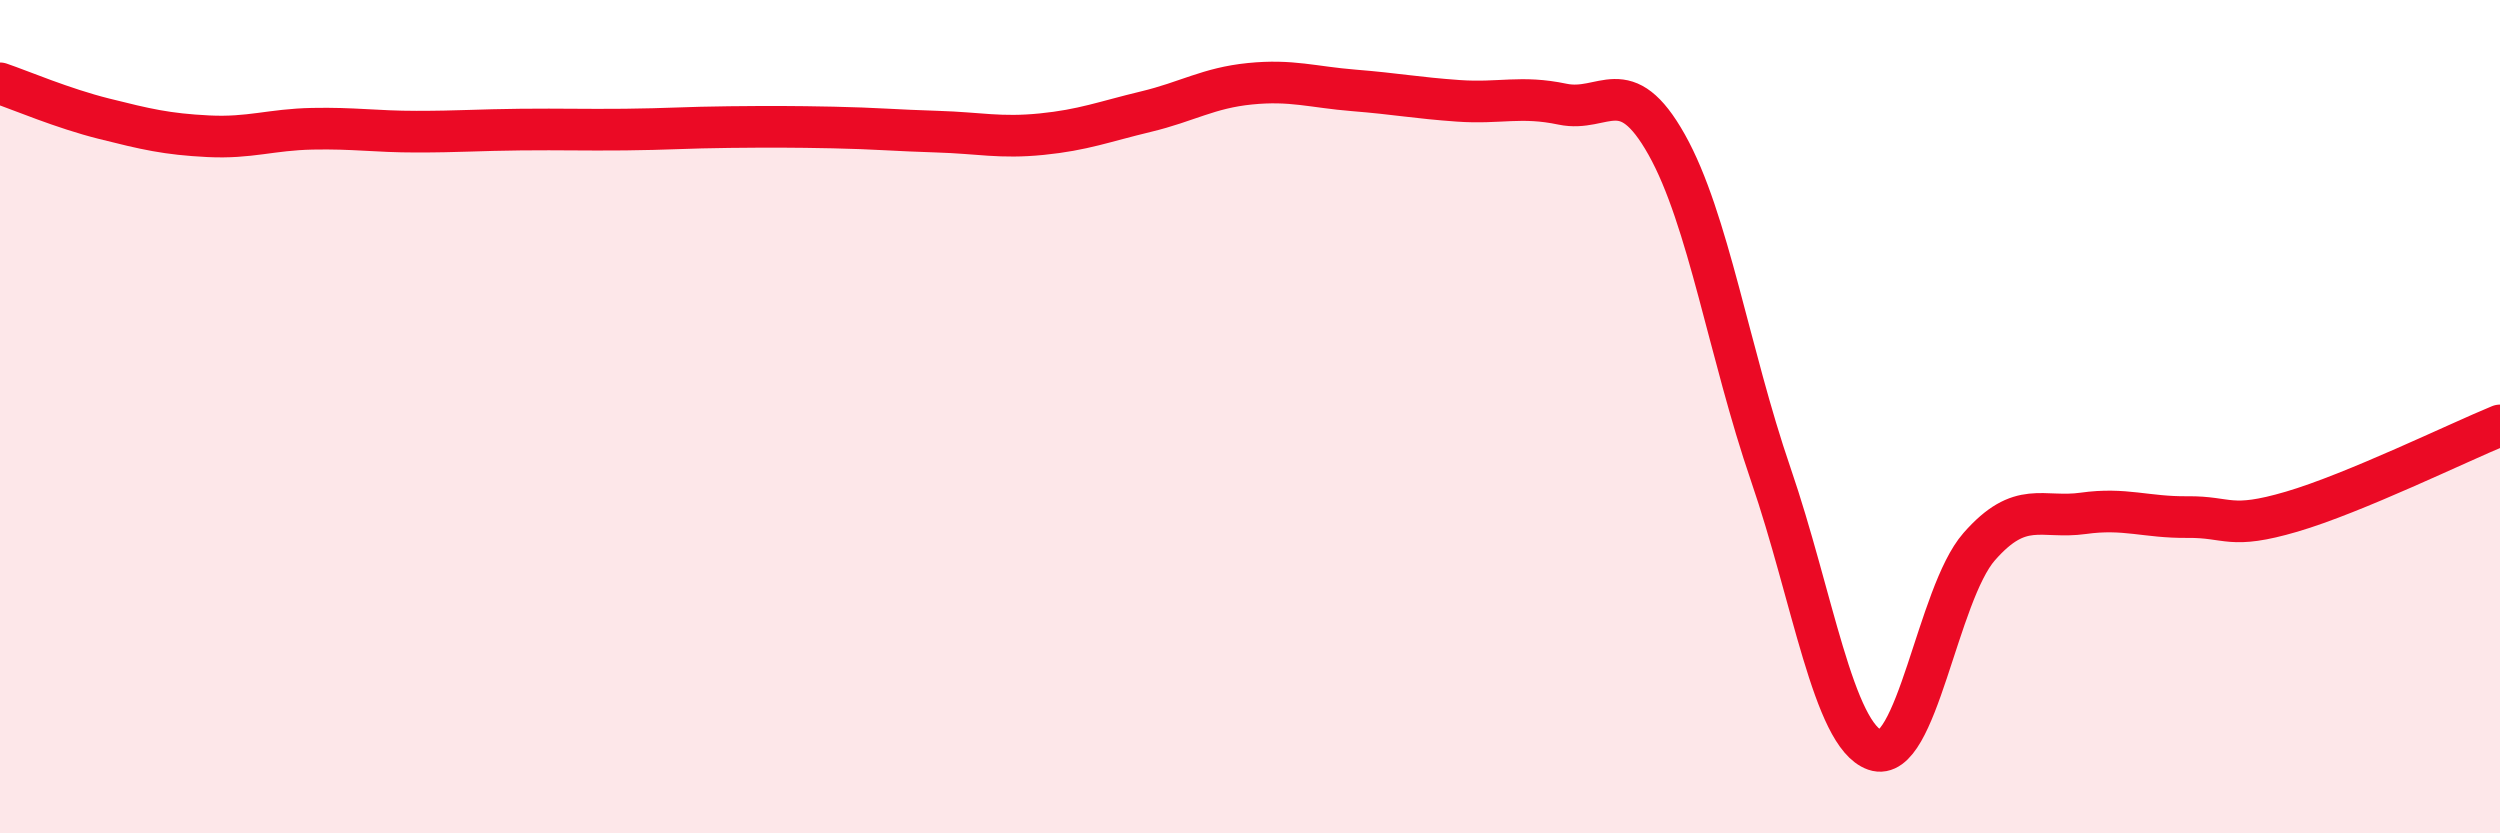 
    <svg width="60" height="20" viewBox="0 0 60 20" xmlns="http://www.w3.org/2000/svg">
      <path
        d="M 0,2 C 0.5,2.17 1.5,2.6 2.5,2.85 C 3.5,3.1 4,3.22 5,3.27 C 6,3.32 6.5,3.11 7.5,3.09 C 8.5,3.07 9,3.16 10,3.16 C 11,3.16 11.5,3.12 12.5,3.11 C 13.5,3.1 14,3.12 15,3.11 C 16,3.1 16.5,3.06 17.5,3.05 C 18.5,3.04 19,3.04 20,3.06 C 21,3.08 21.5,3.13 22.5,3.16 C 23.5,3.19 24,3.32 25,3.22 C 26,3.12 26.5,2.92 27.5,2.68 C 28.5,2.44 29,2.11 30,2.01 C 31,1.91 31.5,2.09 32.5,2.17 C 33.5,2.25 34,2.35 35,2.42 C 36,2.49 36.5,2.29 37.5,2.5 C 38.5,2.71 39,1.69 40,3.47 C 41,5.25 41.5,8.48 42.5,11.39 C 43.5,14.3 44,17.65 45,18 C 46,18.35 46.5,14.26 47.5,13.12 C 48.5,11.98 49,12.46 50,12.32 C 51,12.18 51.5,12.42 52.5,12.41 C 53.5,12.4 53.5,12.72 55,12.28 C 56.5,11.84 59,10.62 60,10.21L60 20L0 20Z"
        fill="#EB0A25"
        opacity="0.1"
        stroke-linecap="round"
        stroke-linejoin="round"
      />
      <path
        d="M 0,2 C 0.5,2.17 1.5,2.6 2.5,2.85 C 3.5,3.1 4,3.22 5,3.27 C 6,3.32 6.5,3.11 7.5,3.09 C 8.5,3.07 9,3.16 10,3.16 C 11,3.16 11.5,3.12 12.5,3.11 C 13.5,3.1 14,3.12 15,3.11 C 16,3.1 16.5,3.06 17.5,3.05 C 18.5,3.04 19,3.04 20,3.06 C 21,3.08 21.5,3.13 22.5,3.16 C 23.5,3.19 24,3.32 25,3.22 C 26,3.12 26.5,2.92 27.5,2.68 C 28.5,2.44 29,2.11 30,2.01 C 31,1.91 31.5,2.09 32.5,2.17 C 33.5,2.25 34,2.35 35,2.42 C 36,2.49 36.5,2.29 37.5,2.5 C 38.5,2.71 39,1.69 40,3.47 C 41,5.25 41.5,8.48 42.5,11.39 C 43.5,14.3 44,17.65 45,18 C 46,18.35 46.5,14.26 47.5,13.12 C 48.5,11.98 49,12.46 50,12.32 C 51,12.18 51.5,12.42 52.5,12.41 C 53.5,12.4 53.5,12.72 55,12.28 C 56.5,11.84 59,10.62 60,10.21"
        stroke="#EB0A25"
        stroke-width="1"
        fill="none"
        stroke-linecap="round"
        stroke-linejoin="round"
      />
    </svg>
  